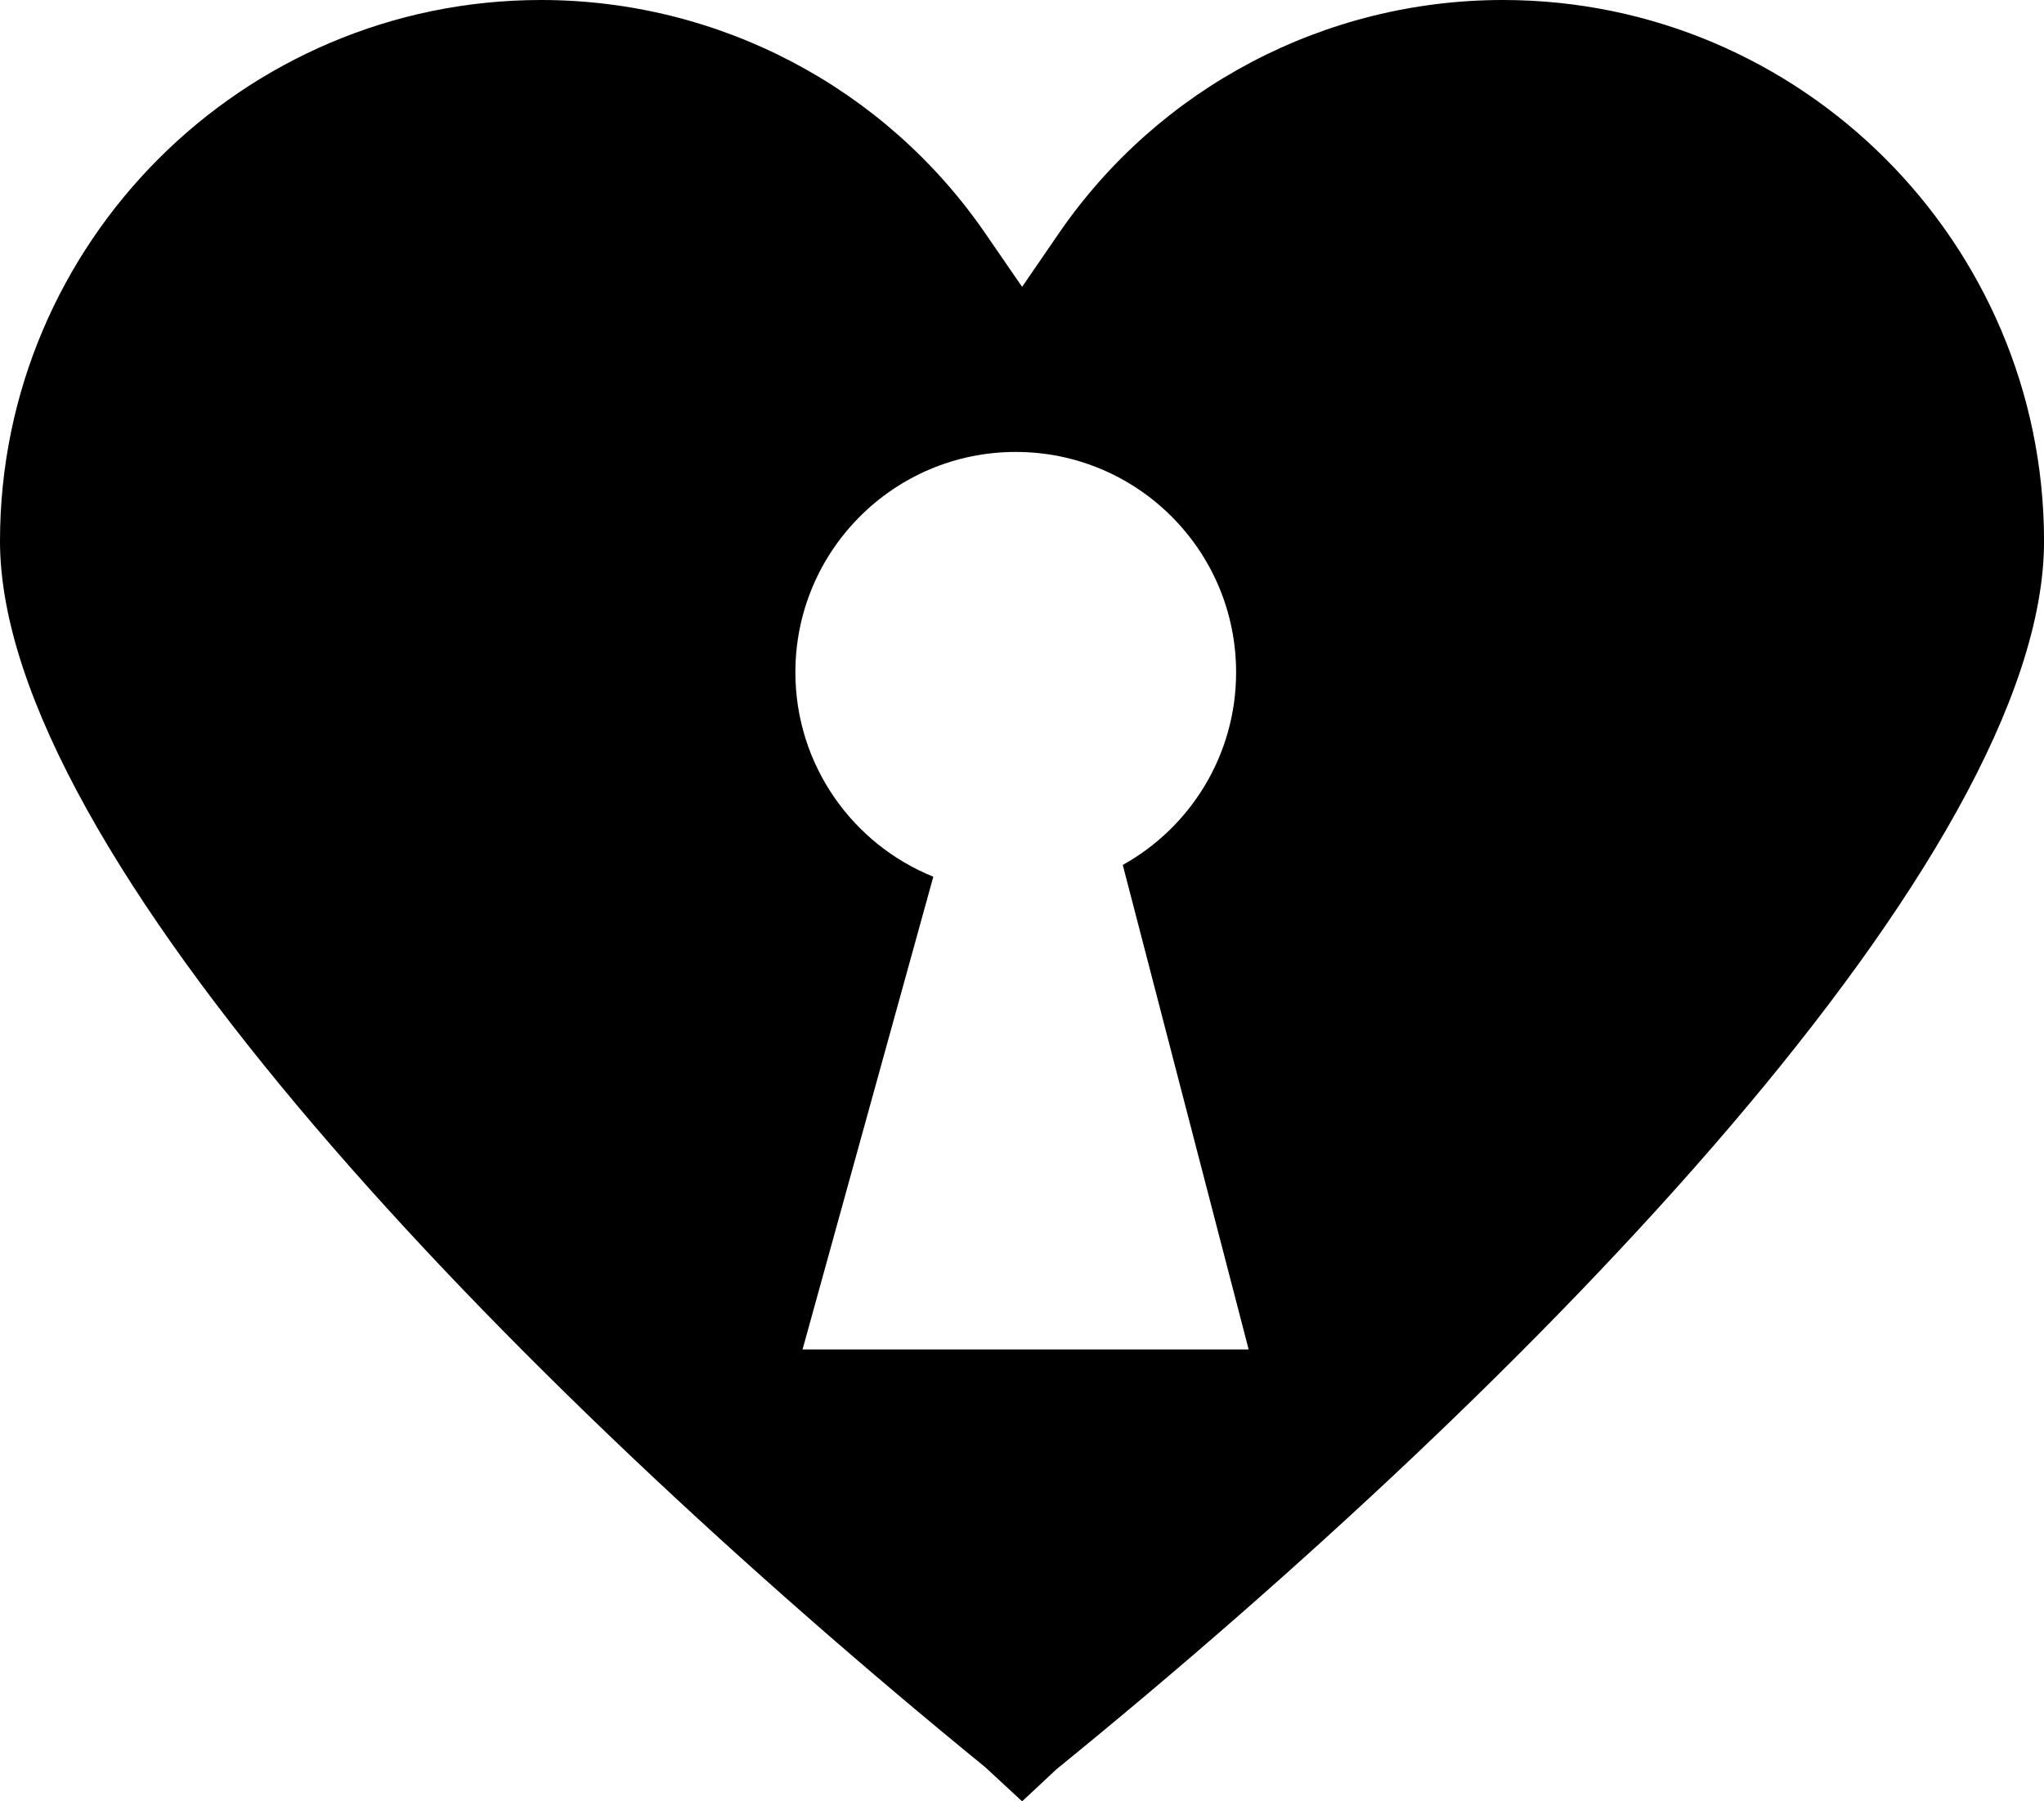 <?xml version="1.0" encoding="iso-8859-1"?>
<!-- Generator: Adobe Illustrator 16.0.0, SVG Export Plug-In . SVG Version: 6.00 Build 0)  -->
<!DOCTYPE svg PUBLIC "-//W3C//DTD SVG 1.1//EN" "http://www.w3.org/Graphics/SVG/1.1/DTD/svg11.dtd">
<svg version="1.1" id="Layer_1" xmlns="http://www.w3.org/2000/svg" xmlns:xlink="http://www.w3.org/1999/xlink" x="0px" y="0px"
	 width="49.361px" height="43.506px" viewBox="0 0 49.361 43.506" style="enable-background:new 0 0 49.361 43.506;"
	 xml:space="preserve">
<path d="M36.295,0c-4.292,0-8.302,2.107-10.726,5.637l-0.886,1.291l-0.888-1.291C21.369,2.107,17.358,0,13.066,0
	C5.862,0,0,5.863,0,13.069c0,7.529,12.29,20.232,23.792,29.611l0.892,0.825l0.83-0.776c11.559-9.396,23.848-22.083,23.848-29.66
	C49.361,5.863,43.5,0,36.295,0z M19.381,32.591c3.158-11.417,0,0,3.158-11.417c-1.953-0.788-3.331-2.702-3.331-4.937
	c0-2.939,2.382-5.322,5.321-5.322c2.939,0,5.322,2.382,5.322,5.322c0,2.001-1.104,3.744-2.737,4.653
	c3.04,11.701,3.04,11.701,3.04,11.701S19.781,32.591,19.381,32.591z"/>
<g>
</g>
<g>
</g>
<g>
</g>
<g>
</g>
<g>
</g>
<g>
</g>
<g>
</g>
<g>
</g>
<g>
</g>
<g>
</g>
<g>
</g>
<g>
</g>
<g>
</g>
<g>
</g>
<g>
</g>
</svg>
